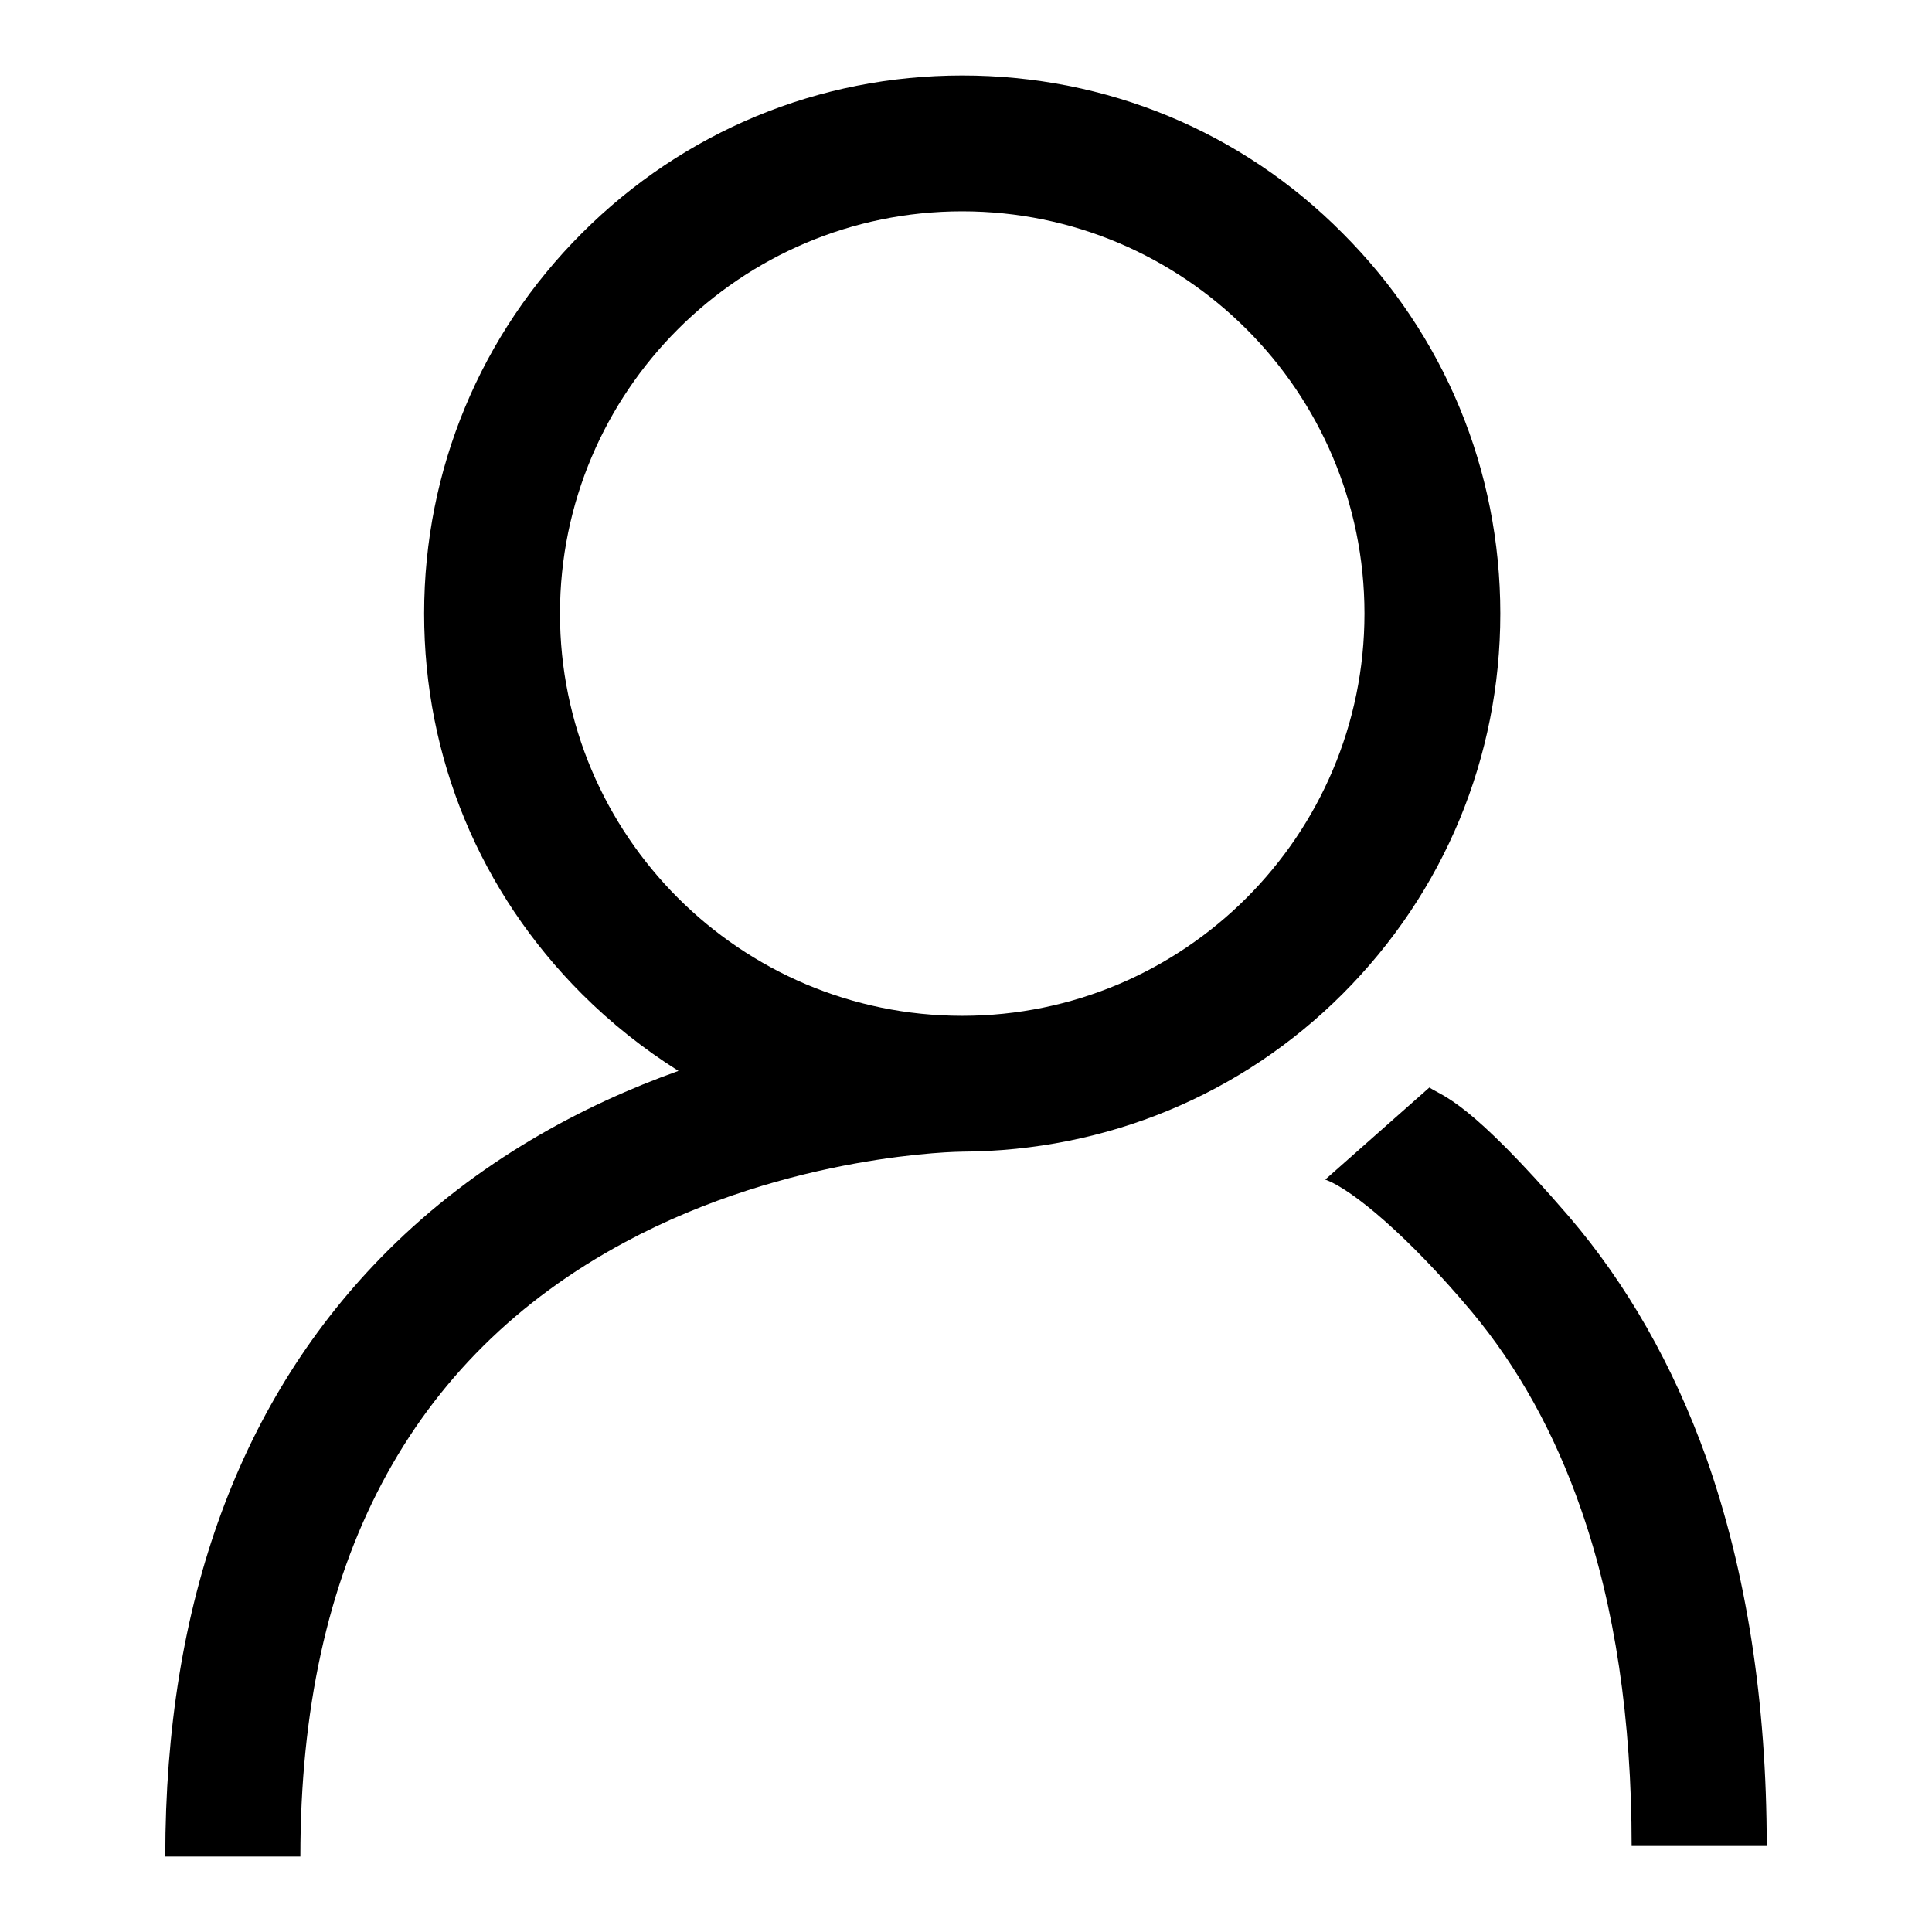 <?xml version="1.0" encoding="utf-8"?>
<!-- Svg Vector Icons : http://www.onlinewebfonts.com/icon -->
<!DOCTYPE svg PUBLIC "-//W3C//DTD SVG 1.1//EN" "http://www.w3.org/Graphics/SVG/1.1/DTD/svg11.dtd">
<svg version="1.1" xmlns="http://www.w3.org/2000/svg" xmlns:xlink="http://www.w3.org/1999/xlink" x="0px" y="0px" viewBox="0 0 256 256" enable-background="new 0 0 256 256" xml:space="preserve">
<g><g><path fill="#000000" d="M177.9,131.7c13.5-13.5,20.9-31.4,20.9-50.4c0-19-7.4-36.9-20.9-50.4C164.5,17.4,146.6,10,127.5,10c-19,0-36.9,7.4-50.4,20.9C63.7,44.3,56.2,62.2,56.2,81.3s7.4,36.9,20.9,50.4c3.9,3.9,8.2,7.3,12.8,10.2c-12.6,4.5-26.6,11.9-38.6,23.9c-19.5,19.5-29.4,46.5-29.4,80.2h17.9c0-38.7,14.5-66.1,43-81.4c21.9-11.8,44.5-12,44.7-12l0,0C146.6,152.5,164.5,145.1,177.9,131.7z M74.2,81.3c0-29.4,23.9-53.3,53.3-53.3c29.4,0,53.3,23.9,53.3,53.3c0,29.4-23.9,53.3-53.3,53.3C98.1,134.6,74.2,110.7,74.2,81.3z"/><path fill="#000000" d="M226.1,193.2c-4.4-12.3-10.5-23-18.2-32c-13.3-15.4-16.5-15.8-18.5-17.1l-13.8,12.2c3.6,1.3,11.1,7.6,19.4,17.5c6.1,7.3,11,16.1,14.5,26.2c4.5,12.9,6.7,27.9,6.7,44.6h17.9C234.1,225.5,231.4,208.2,226.1,193.2z"/></g></g>
</svg>